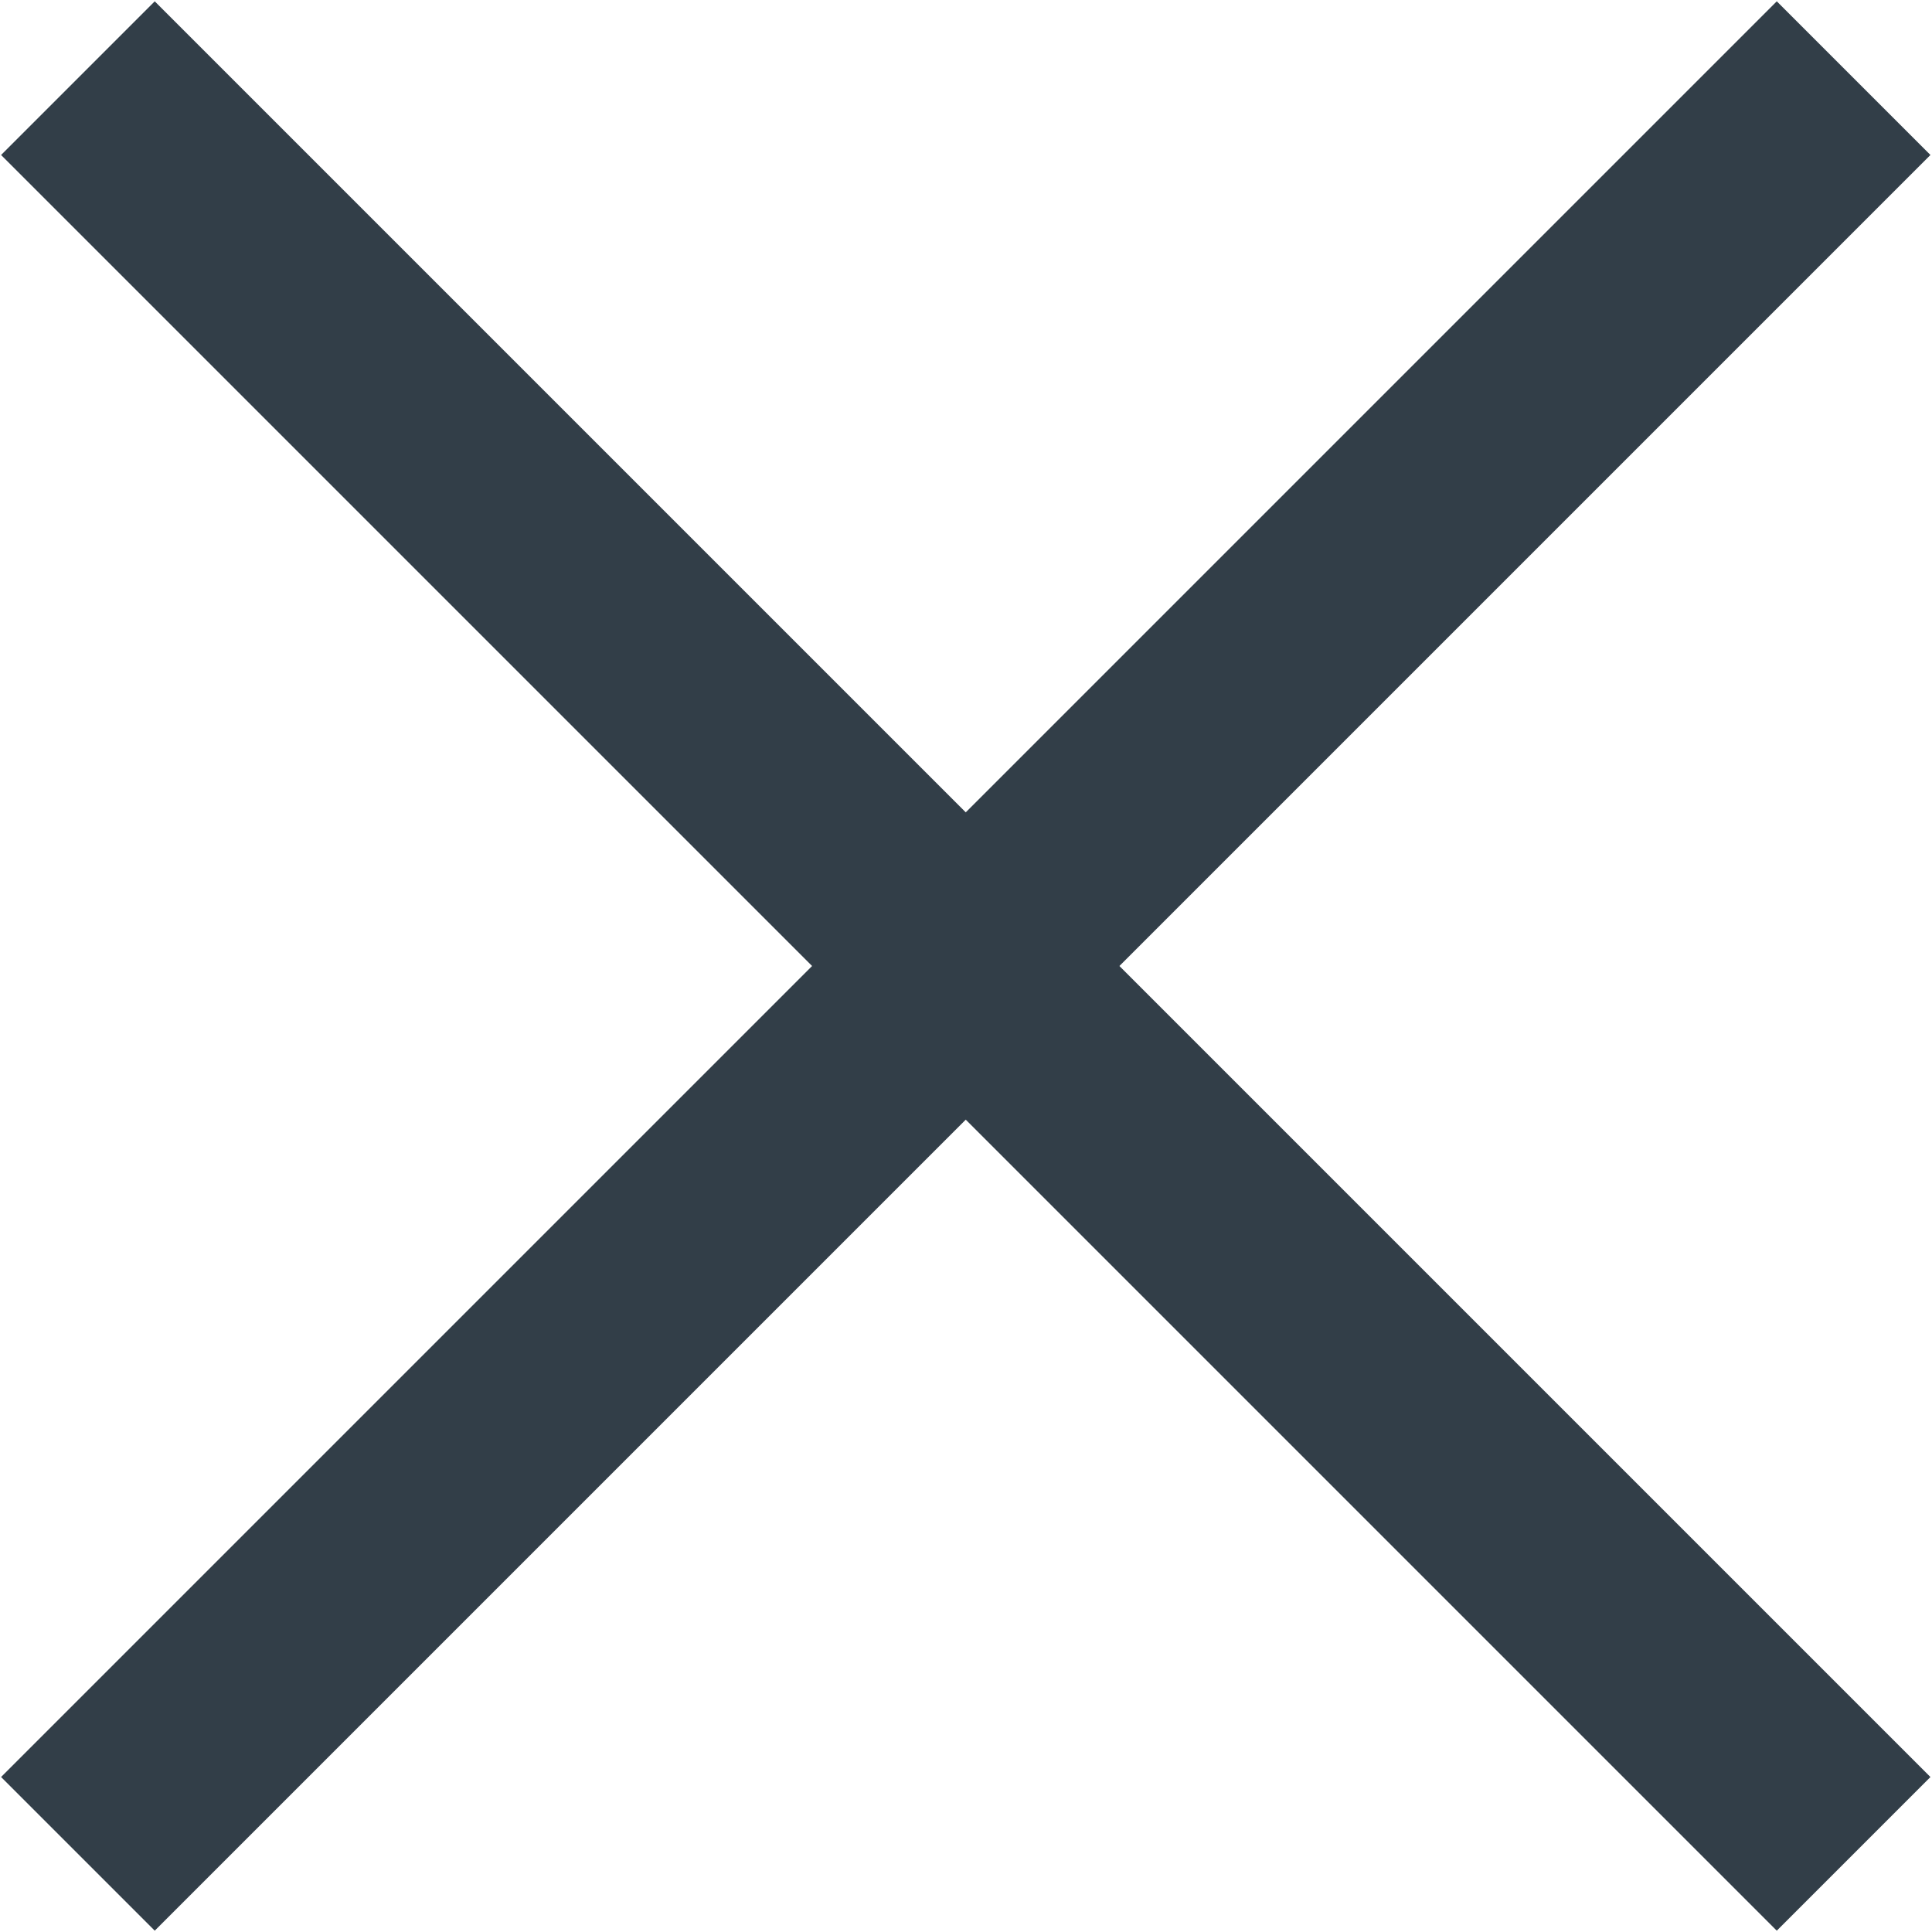 <?xml version="1.0" encoding="utf-8"?>
<!-- Generator: Adobe Illustrator 24.2.0, SVG Export Plug-In . SVG Version: 6.00 Build 0)  -->
<svg version="1.1" id="Layer_1" xmlns="http://www.w3.org/2000/svg" xmlns:xlink="http://www.w3.org/1999/xlink" x="0px" y="0px"
	 viewBox="0 0 16 16" style="enable-background:new 0 0 16 16;" xml:space="preserve">
<style type="text/css">
	.st0{fill:#323E48;}
</style>
<g>
	<rect x="7.1" y="-2.4" transform="matrix(0.707 -0.707 0.707 0.707 -3.314 8)" class="st0" width="1.8" height="20.8"/>
	<rect x="-2.4" y="7.1" transform="matrix(0.707 -0.707 0.707 0.707 -3.314 8)" class="st0" width="20.8" height="1.8"/>
</g>
</svg>

